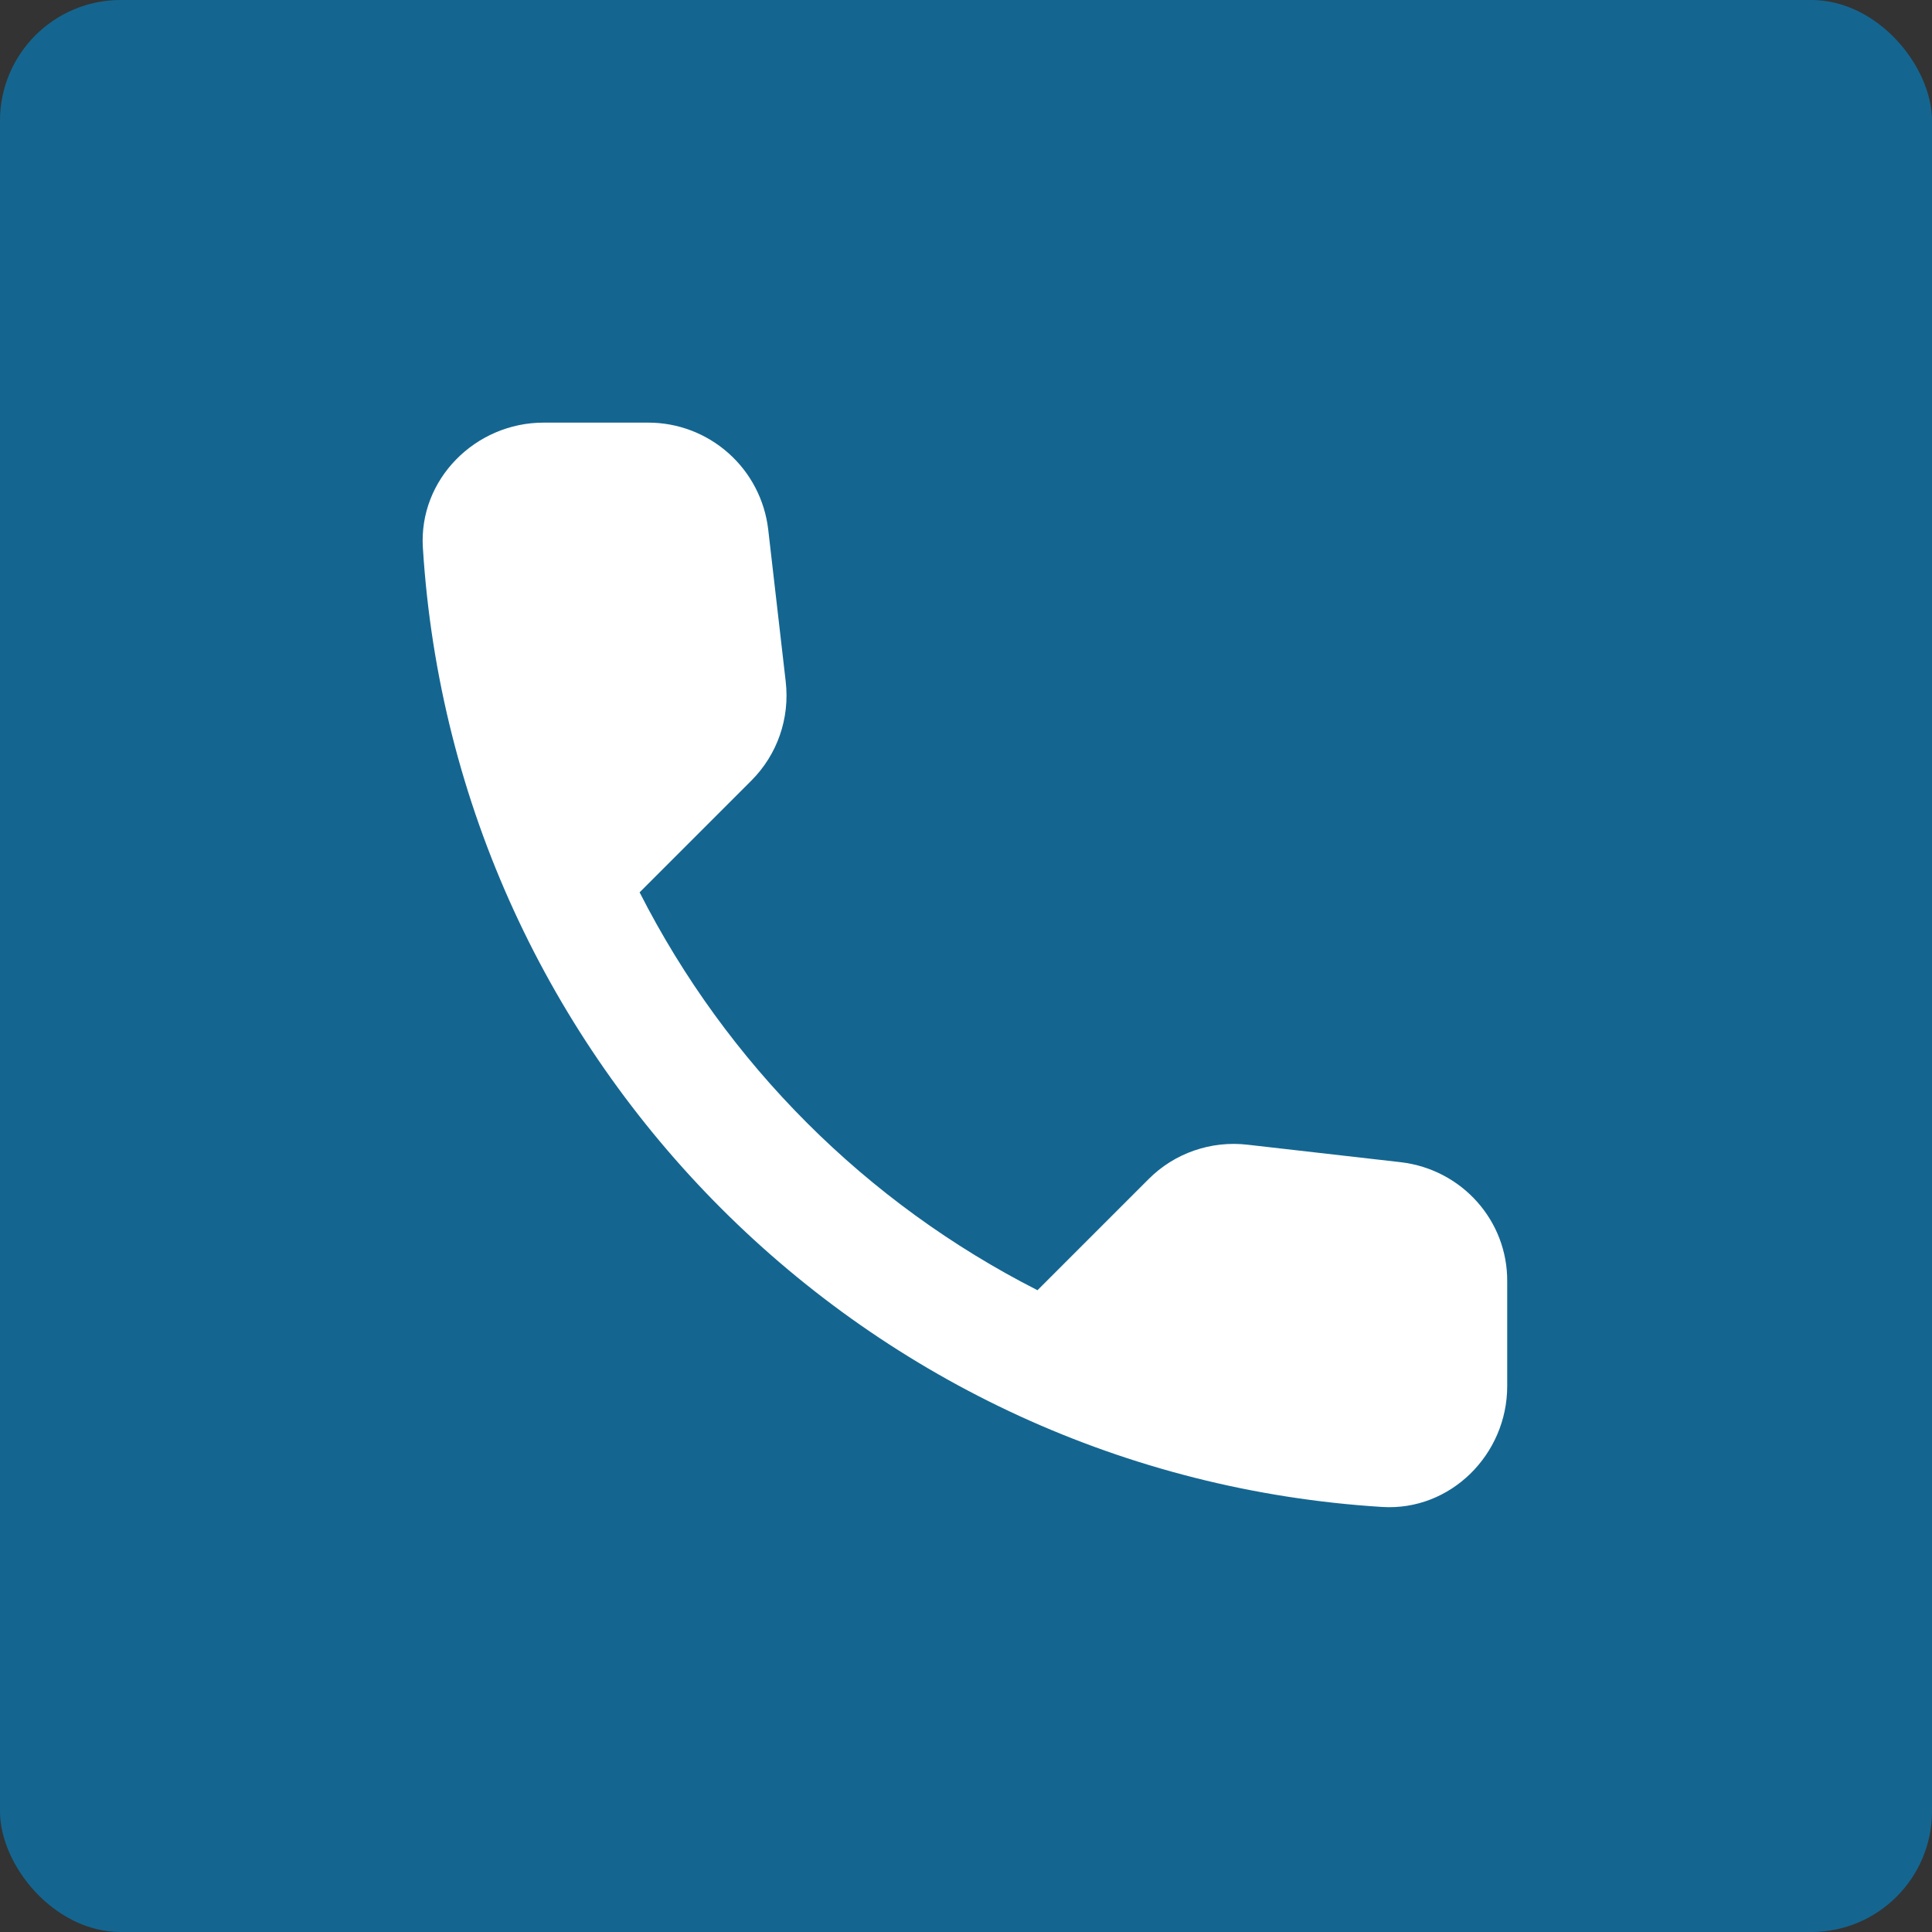 <?xml version="1.0" encoding="UTF-8"?> <svg xmlns="http://www.w3.org/2000/svg" width="32" height="32" viewBox="0 0 32 32" fill="none"><rect x="0" y="0" width="32" height="32" fill="#333333" stroke="none"/><rect width="32" height="32" rx="2" fill="#146691"></rect><path d="M23.204 19.25L20.664 18.96C20.365 18.925 20.062 18.958 19.778 19.057C19.494 19.155 19.236 19.317 19.024 19.53L17.184 21.37C14.345 19.926 12.038 17.619 10.594 14.78L12.444 12.93C12.874 12.5 13.084 11.9 13.014 11.29L12.724 8.77C12.667 8.282 12.433 7.832 12.066 7.506C11.699 7.179 11.225 6.999 10.734 7H9.004C7.874 7 6.934 7.94 7.004 9.07C7.534 17.61 14.364 24.43 22.894 24.96C24.024 25.03 24.964 24.09 24.964 22.96V21.23C24.974 20.22 24.214 19.37 23.204 19.25Z" fill="white"></path></svg> 